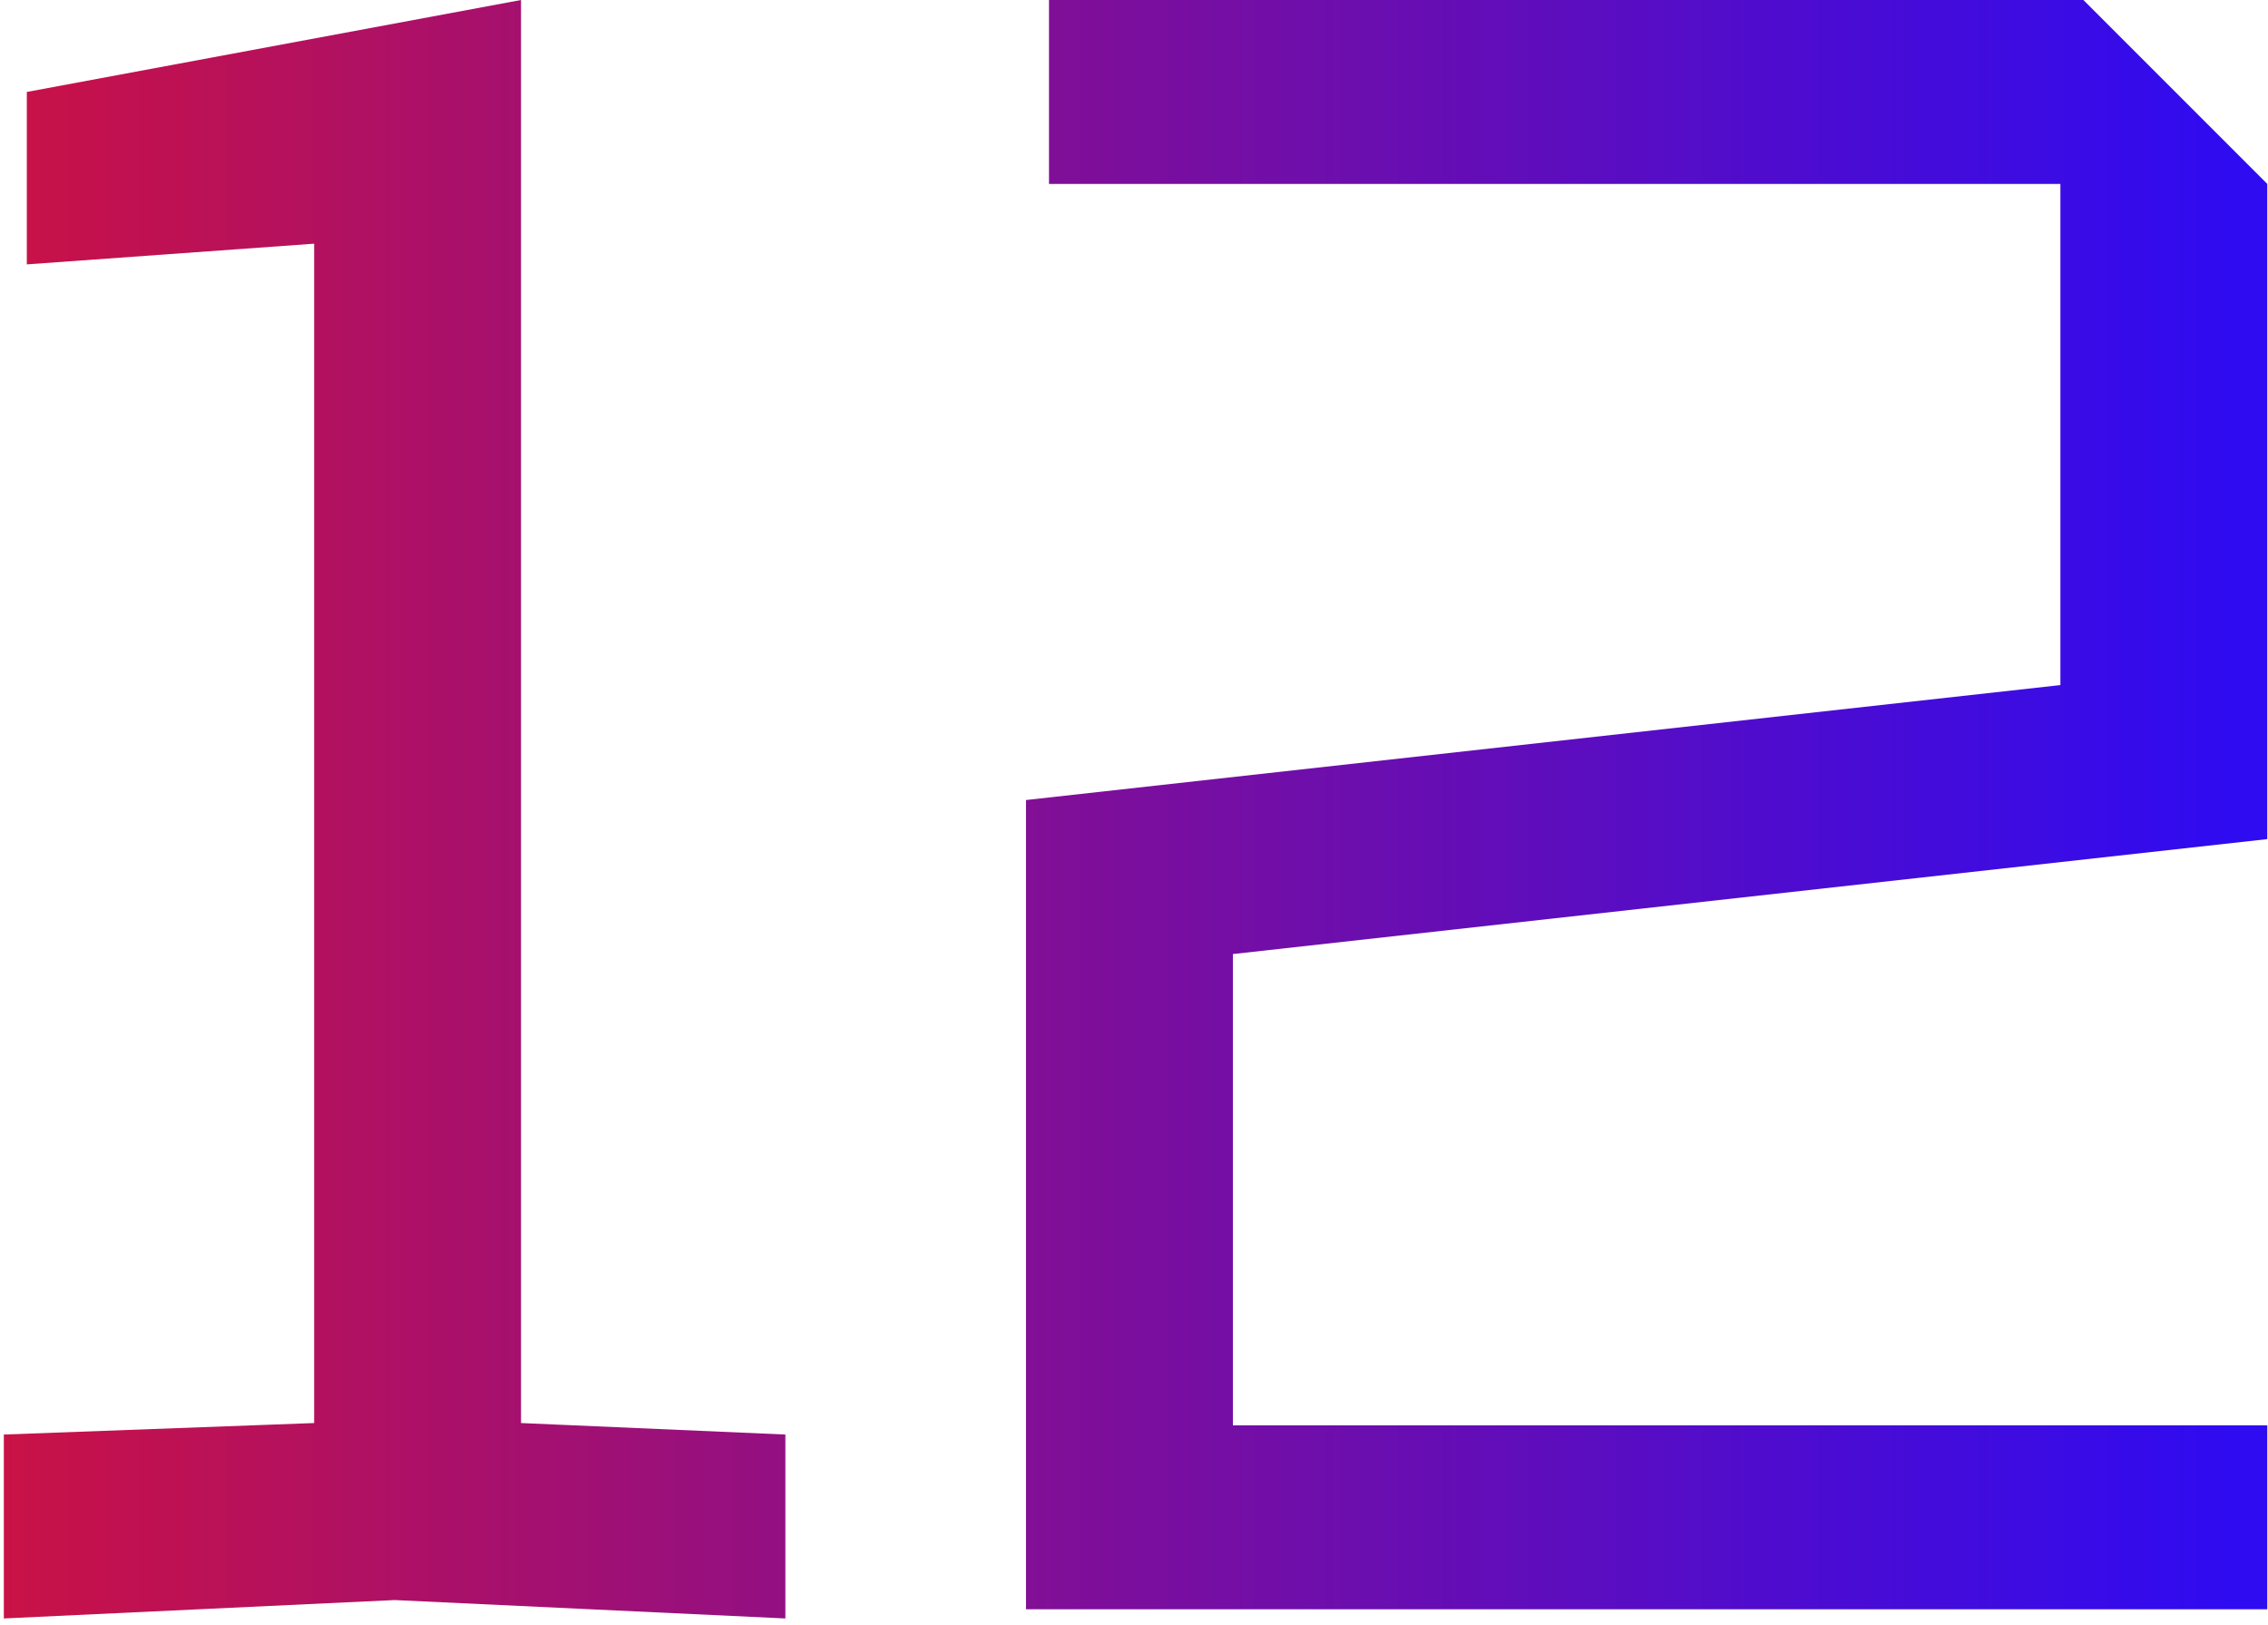 <?xml version="1.0" encoding="UTF-8"?> <svg xmlns="http://www.w3.org/2000/svg" width="296" height="212" viewBox="0 0 296 212" fill="none"><path d="M0.5 211.2V187.2L41 185.7V31.8L3.5 34.5V12L68 -1.43051e-05V185.7L102.5 187.2V211.2L51.5 208.8L0.5 211.2ZM295.906 186V210H133.906V104.4L268.906 89.4V24H136.906V-1.43051e-05H271.906L295.906 24V109.5L160.906 124.5V186H295.906Z" fill="url(#paint0_linear_228_2)"></path><defs><linearGradient id="paint0_linear_228_2" x1="-13" y1="105" x2="314" y2="105" gradientUnits="userSpaceOnUse"><stop stop-color="#D0123F"></stop><stop offset="0.93" stop-color="#2F0BF1"></stop></linearGradient></defs></svg> 